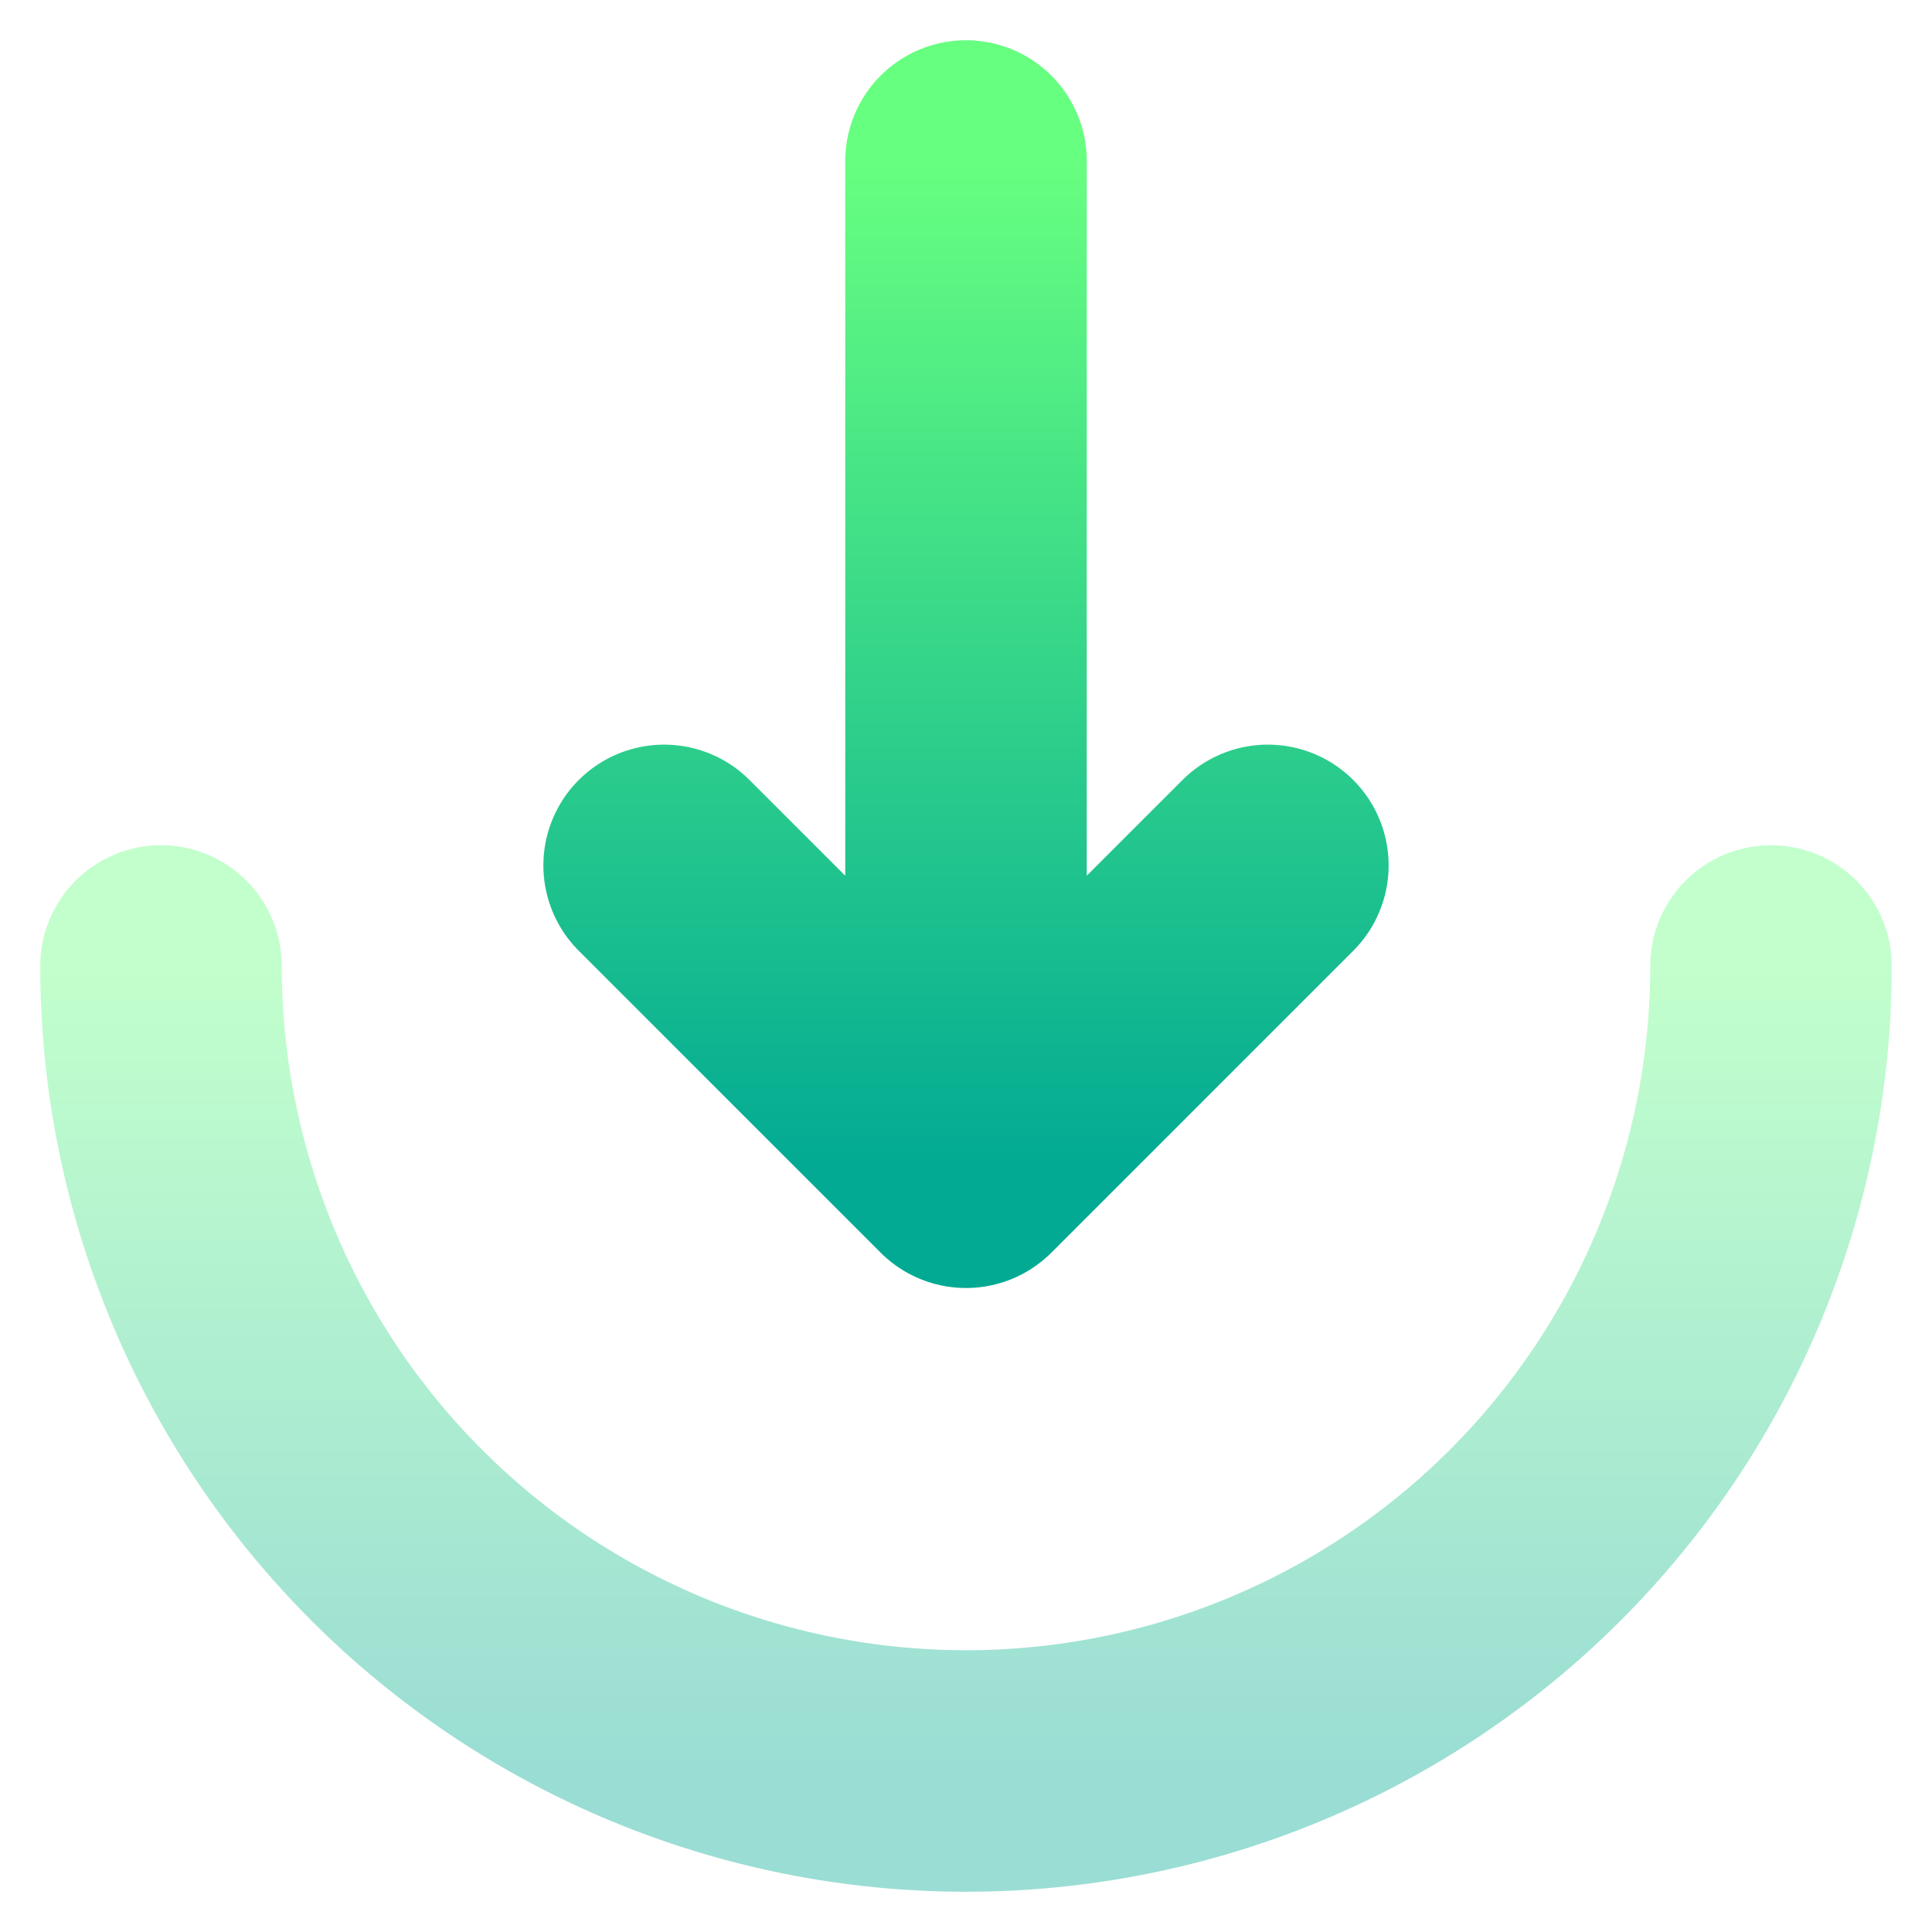 <svg width="24" height="24" viewBox="0 0 24 24" fill="none" xmlns="http://www.w3.org/2000/svg">
<g clip-path="url(#clip0_8_500)">
<path opacity="0.4" d="M2 12C2 14.652 3.054 17.196 4.929 19.071C6.804 20.946 9.348 22 12 22C14.652 22 17.196 20.946 19.071 19.071C20.946 17.196 22 14.652 22 12" stroke="url(#paint0_linear_8_500)" stroke-width="3" stroke-linecap="round"/>
<path d="M12 2V14.5M12 14.5L15.75 10.75M12 14.5L8.25 10.75" stroke="url(#paint1_linear_8_500)" stroke-width="3" stroke-linecap="round" stroke-linejoin="round"/>
</g>
<defs>
<linearGradient id="paint0_linear_8_500" x1="12" y1="22" x2="12" y2="12" gradientUnits="userSpaceOnUse">
<stop stop-color="#02AA93"/>
<stop offset="1" stop-color="#67FF80"/>
</linearGradient>
<linearGradient id="paint1_linear_8_500" x1="12" y1="14.5" x2="12" y2="2" gradientUnits="userSpaceOnUse">
<stop stop-color="#02AA93"/>
<stop offset="1" stop-color="#67FF80"/>
</linearGradient>
<clipPath id="clip0_8_500">
<rect width="24" height="24" fill="white"/>
</clipPath>
</defs>
</svg>
